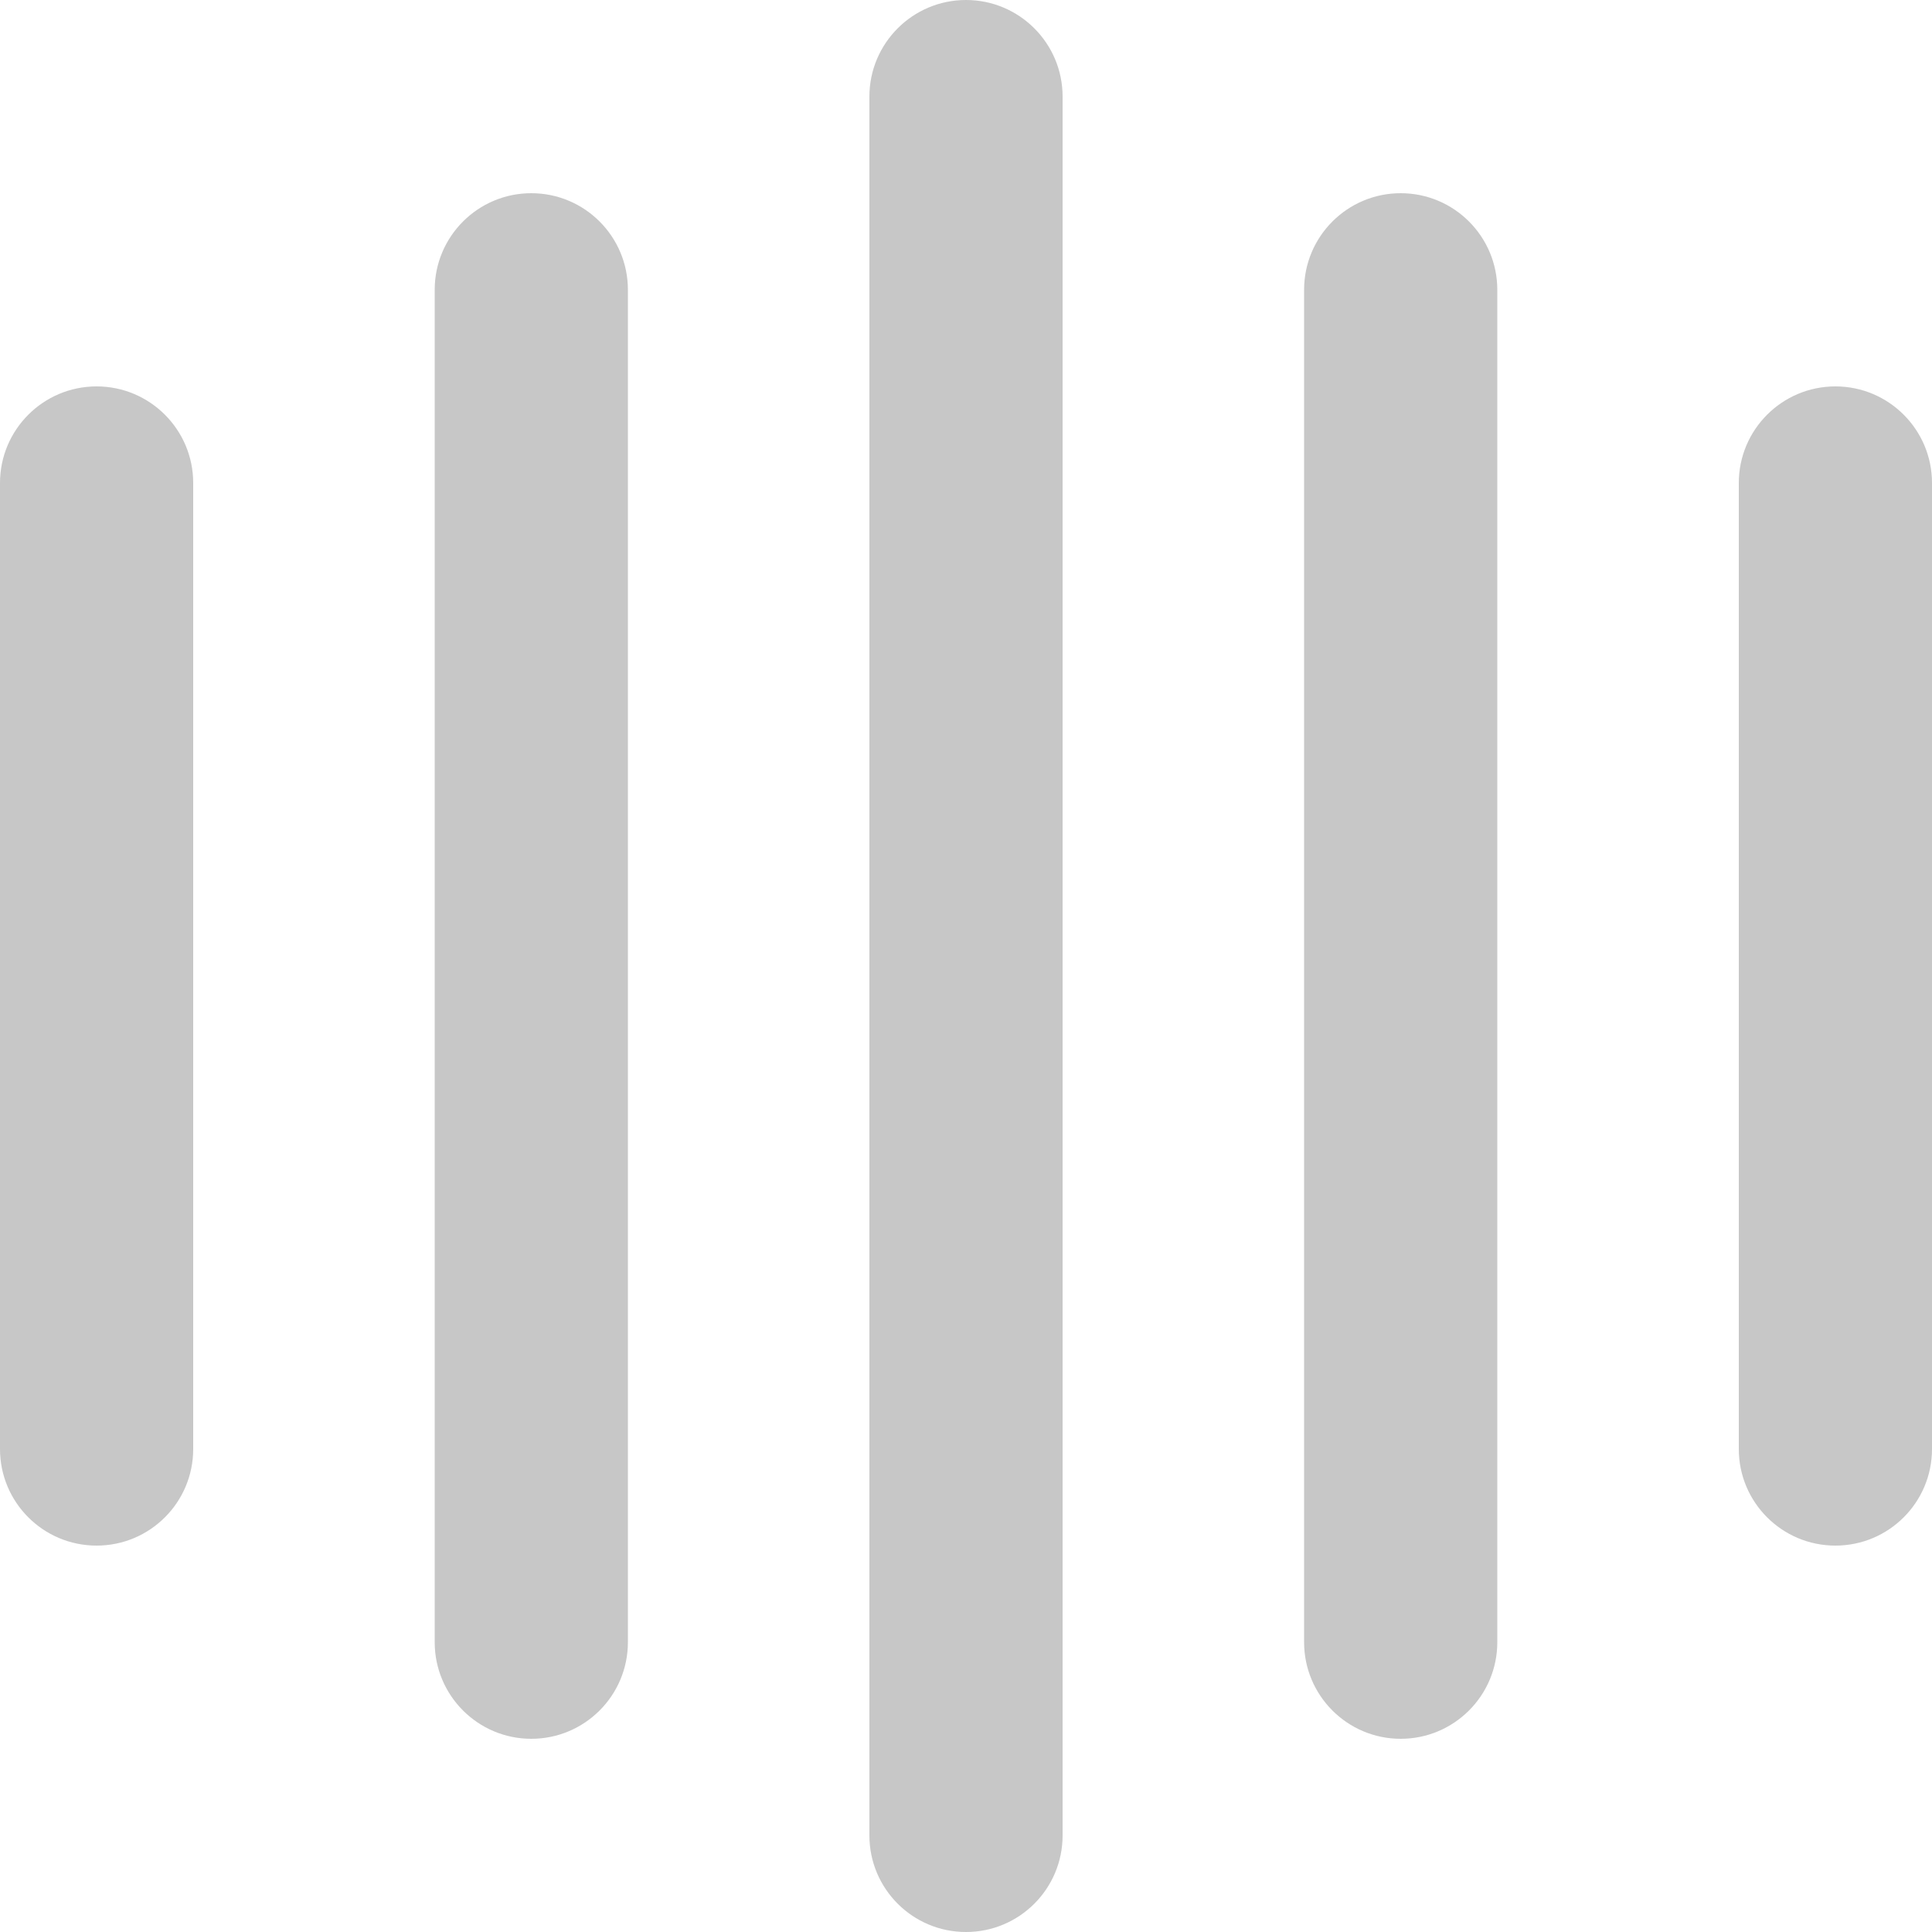 <?xml version="1.0" encoding="UTF-8"?> <svg xmlns="http://www.w3.org/2000/svg" width="20" height="20" viewBox="0 0 20 20" fill="none"> <path fill-rule="evenodd" clip-rule="evenodd" d="M11 1C11 0.448 10.552 0 10 0C9.448 0 9 0.448 9 1V19C9 19.553 9.448 20 10 20C10.552 20 11 19.553 11 19V1ZM5.5 2C6.052 2 6.5 2.448 6.5 3V17C6.5 17.552 6.052 18 5.5 18C4.948 18 4.5 17.552 4.5 17V3C4.5 2.448 4.948 2 5.5 2ZM1 4C1.552 4 2 4.448 2 5V15C2 15.553 1.552 16 1 16C0.448 16 0 15.553 0 15V5C0 4.448 0.448 4 1 4ZM14.5 2C15.052 2 15.5 2.448 15.5 3V17C15.5 17.552 15.052 18 14.5 18C13.948 18 13.5 17.552 13.5 17V3C13.5 2.448 13.948 2 14.5 2ZM20 5C20 4.448 19.552 4 19 4C18.448 4 18 4.448 18 5V15C18 15.553 18.448 16 19 16C19.552 16 20 15.553 20 15V5Z" fill="#C7C7C7"></path> </svg> 